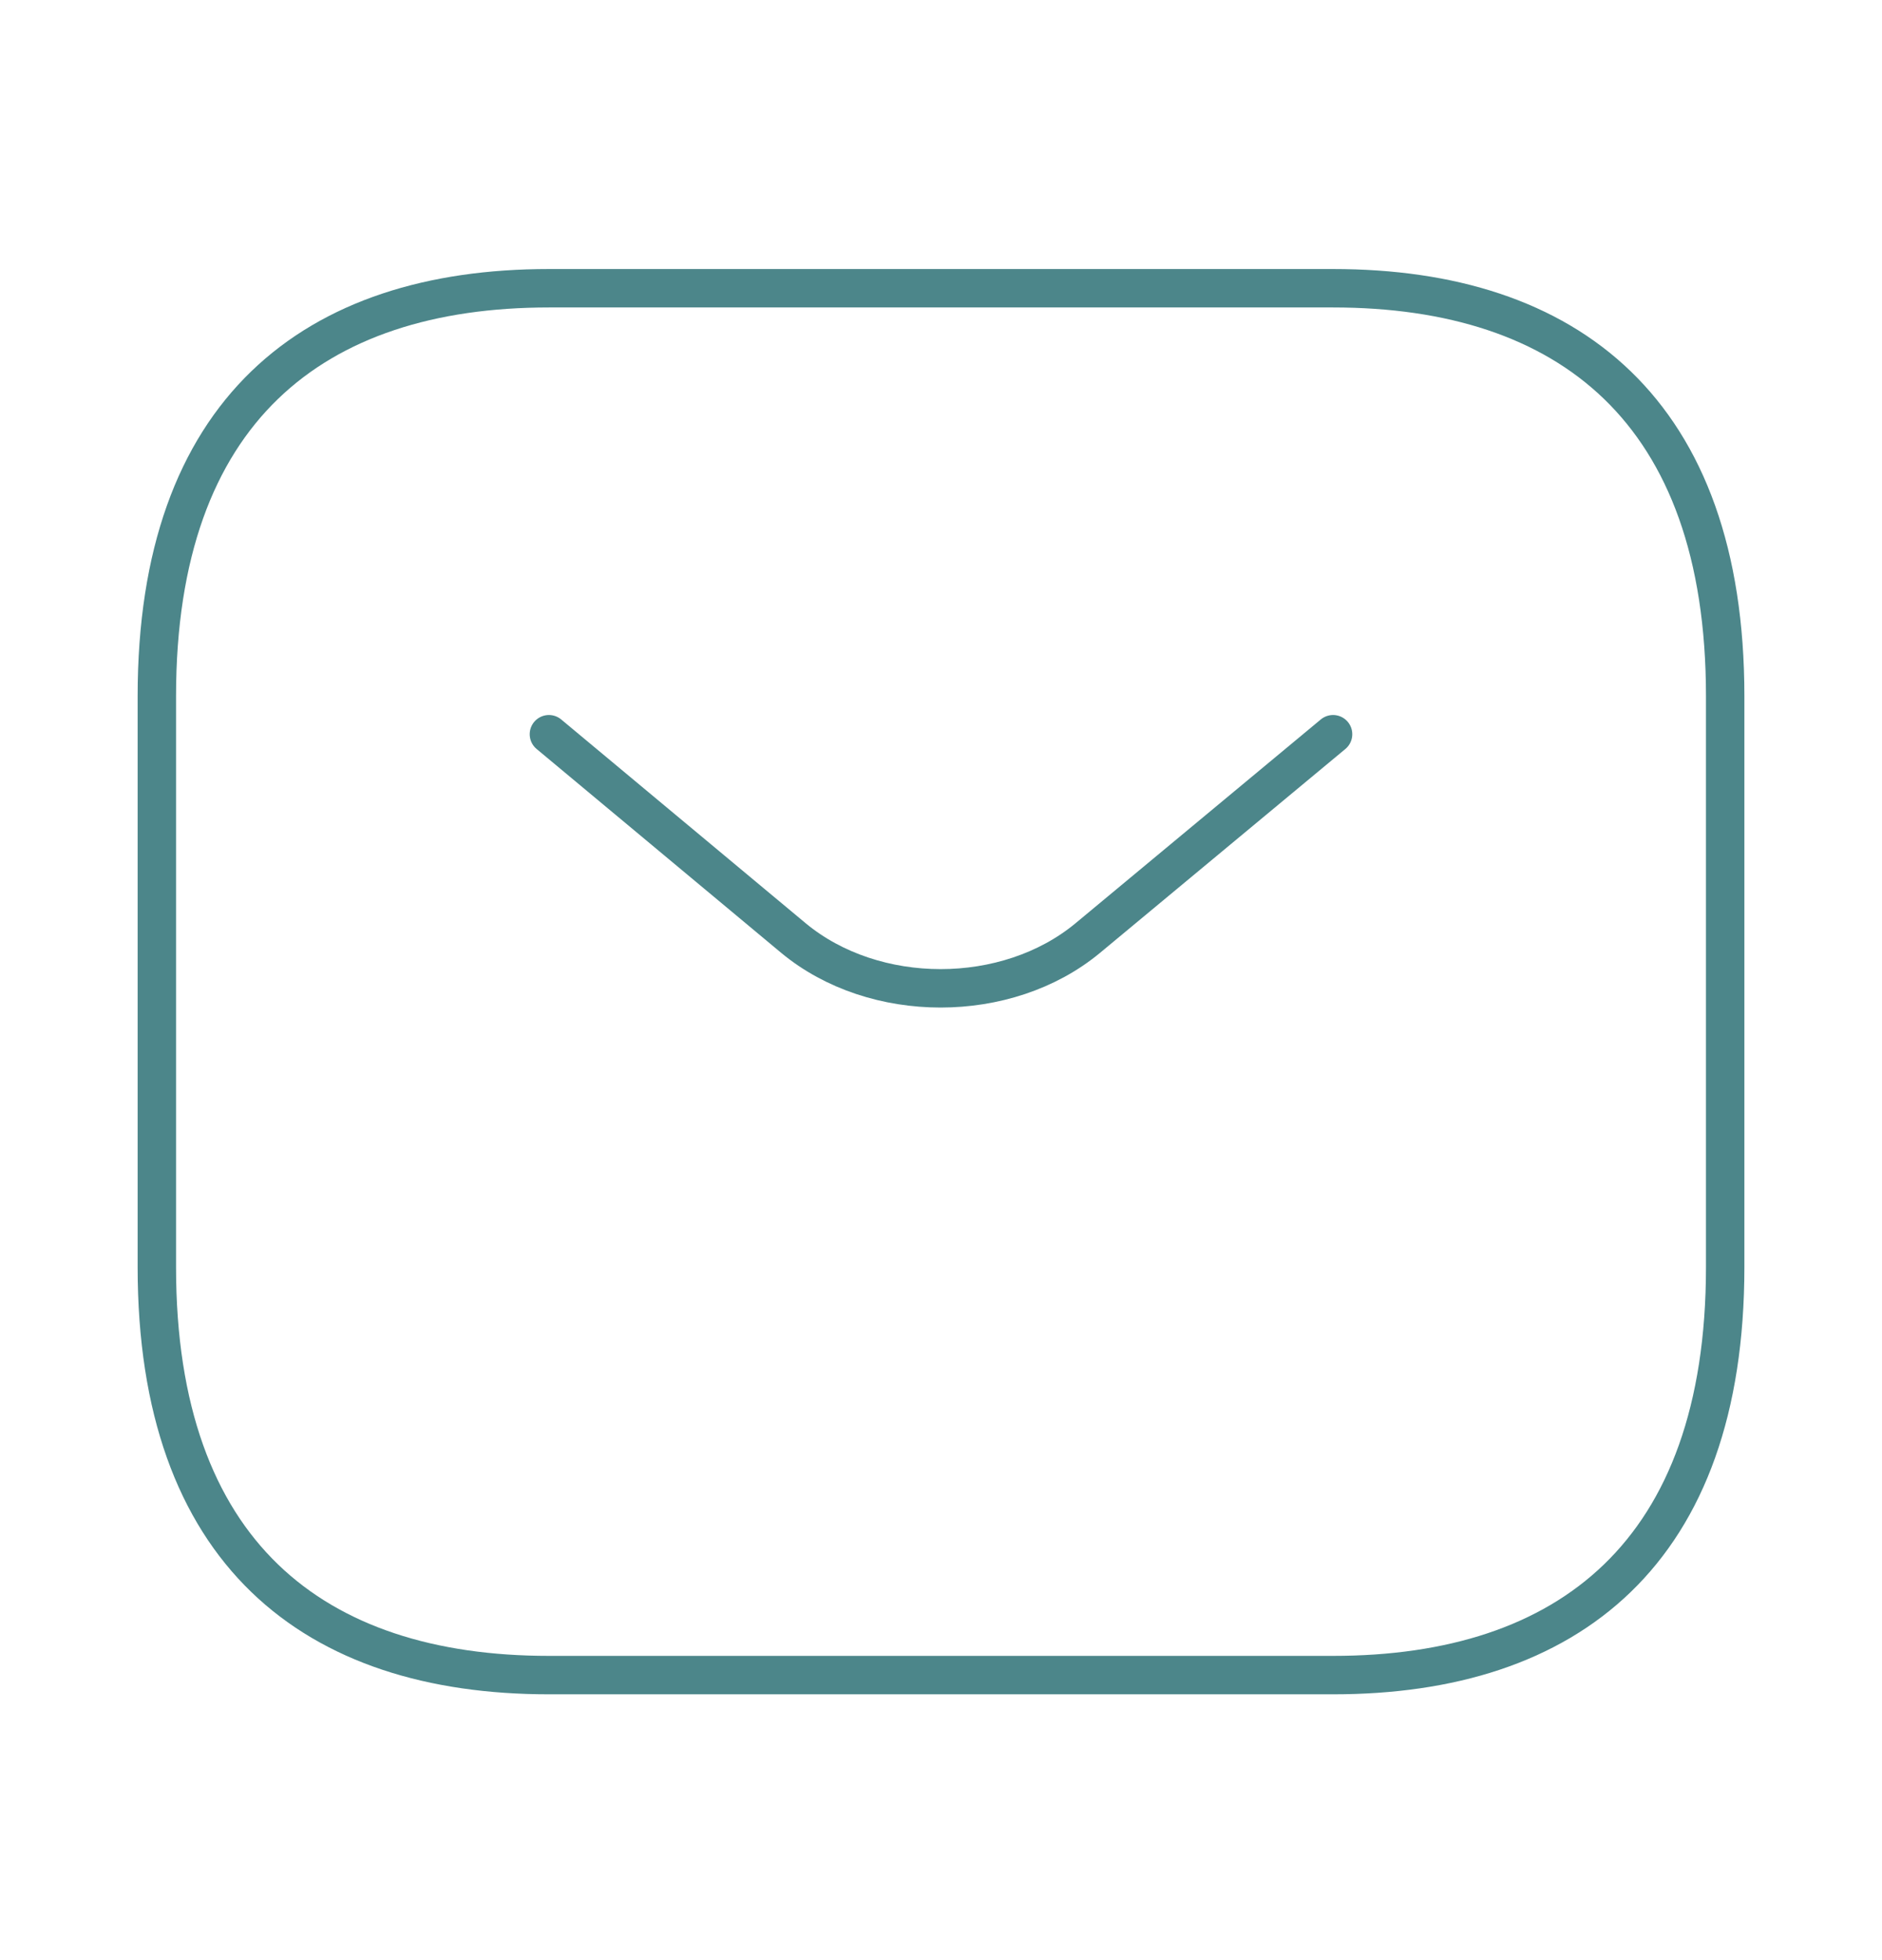 <svg width="98" height="102" viewBox="0 0 98 102" fill="none" xmlns="http://www.w3.org/2000/svg">
<path d="M69.417 87.172H28.584C16.334 87.172 8.167 80.804 8.167 65.945V36.227C8.167 21.368 16.334 15 28.584 15H69.417C81.667 15 89.834 21.368 89.834 36.227V65.945C89.834 80.804 81.667 87.172 69.417 87.172Z" stroke="#4C868A" stroke-width="2" stroke-miterlimit="10" stroke-linecap="round" stroke-linejoin="round"/>
<path d="M69.416 38.209L56.636 48.822C52.43 52.303 45.529 52.303 41.323 48.822L28.583 38.209" stroke="#4C868A" stroke-width="2" stroke-miterlimit="10" stroke-linecap="round" stroke-linejoin="round"/>
</svg>
